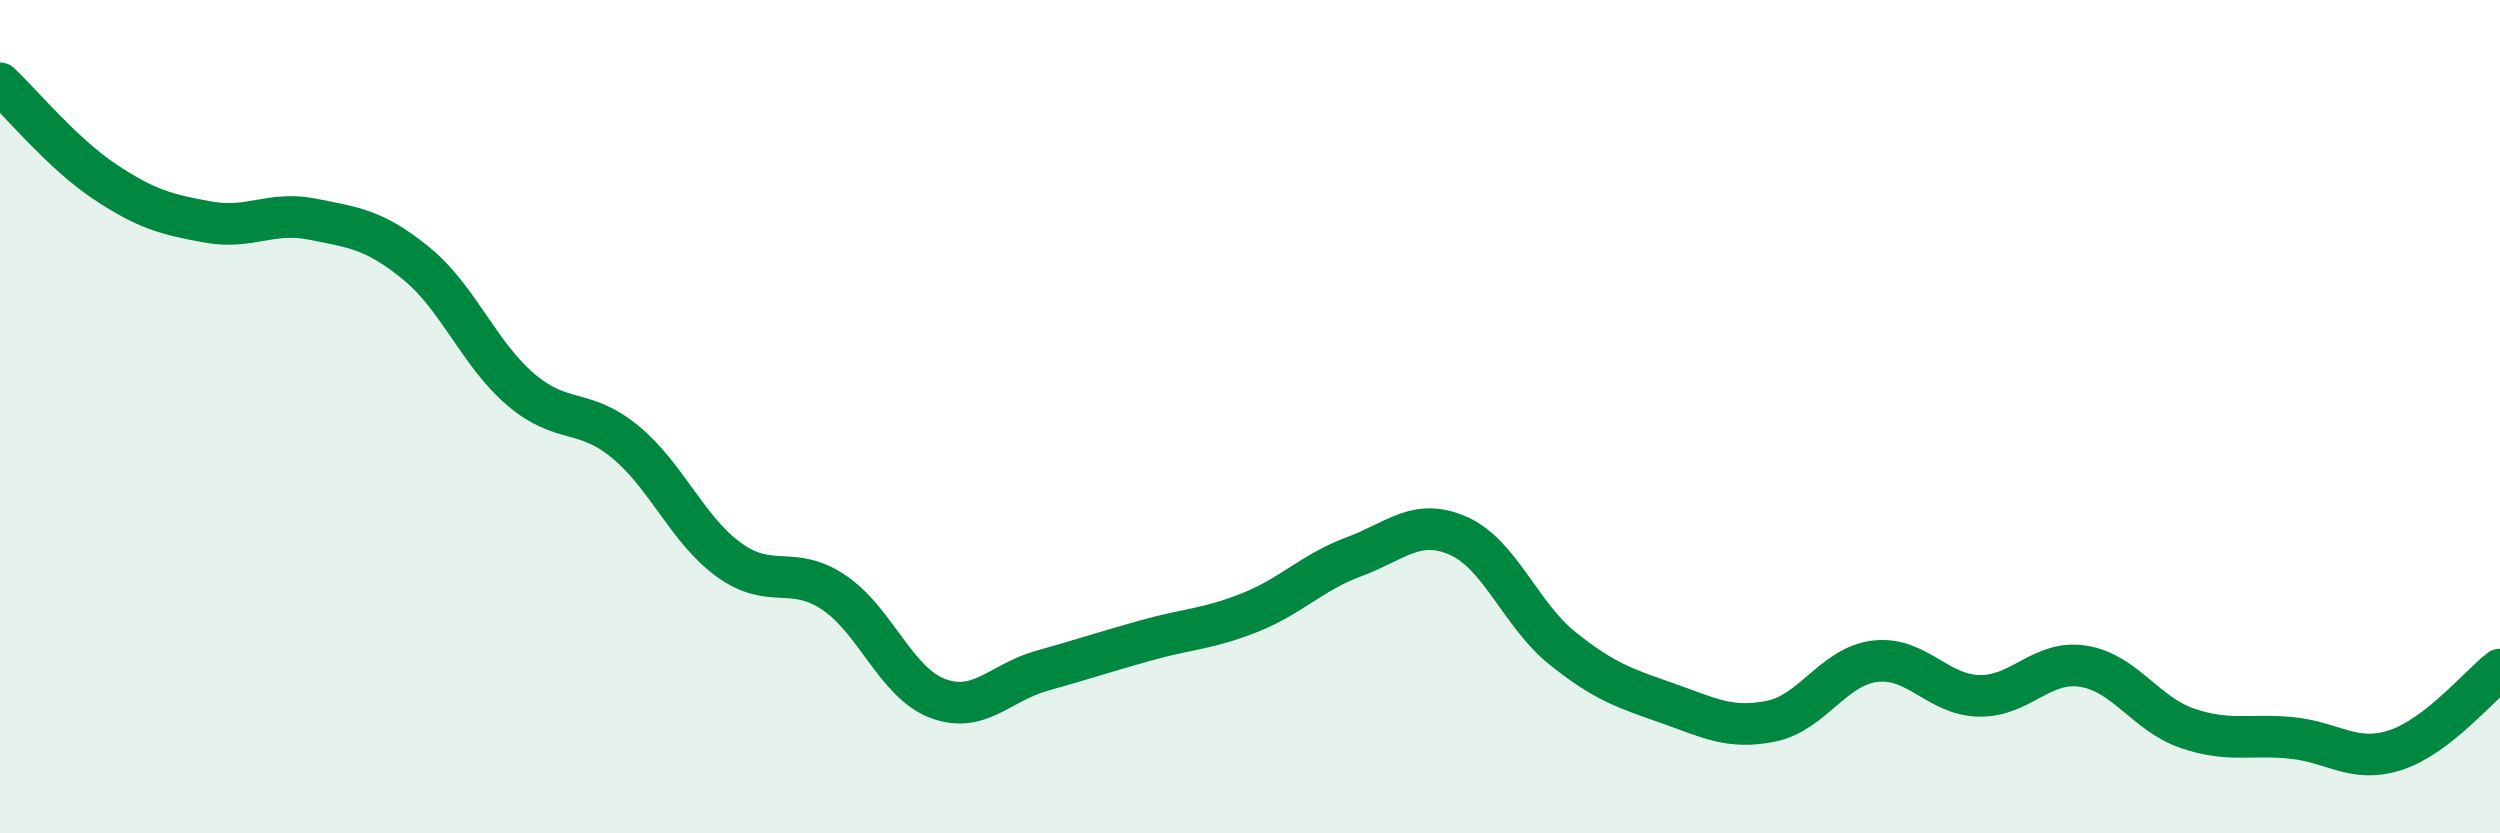 
    <svg width="60" height="20" viewBox="0 0 60 20" xmlns="http://www.w3.org/2000/svg">
      <path
        d="M 0,2 C 0.5,2.47 1.5,3.68 2.5,4.35 C 3.5,5.02 4,5.15 5,5.33 C 6,5.51 6.5,5.06 7.5,5.26 C 8.5,5.46 9,5.51 10,6.33 C 11,7.15 11.5,8.5 12.5,9.35 C 13.5,10.2 14,9.78 15,10.6 C 16,11.42 16.5,12.72 17.5,13.44 C 18.5,14.16 19,13.55 20,14.21 C 21,14.87 21.5,16.38 22.5,16.76 C 23.5,17.14 24,16.38 25,16.1 C 26,15.82 26.5,15.65 27.5,15.37 C 28.5,15.09 29,15.1 30,14.7 C 31,14.3 31.5,13.73 32.5,13.36 C 33.5,12.99 34,12.42 35,12.86 C 36,13.3 36.5,14.76 37.5,15.56 C 38.5,16.36 39,16.52 40,16.87 C 41,17.22 41.5,17.51 42.5,17.31 C 43.5,17.11 44,15.99 45,15.87 C 46,15.75 46.5,16.68 47.5,16.7 C 48.5,16.72 49,15.83 50,15.99 C 51,16.15 51.5,17.14 52.5,17.48 C 53.5,17.82 54,17.61 55,17.71 C 56,17.81 56.5,18.33 57.5,18 C 58.5,17.67 59.5,16.46 60,16.07L60 20L0 20Z"
        fill="#008740"
        opacity="0.1"
        stroke-linecap="round"
        stroke-linejoin="round"
      />
      <path
        d="M 0,2 C 0.5,2.47 1.5,3.68 2.5,4.35 C 3.5,5.02 4,5.15 5,5.33 C 6,5.51 6.5,5.06 7.5,5.26 C 8.5,5.46 9,5.51 10,6.33 C 11,7.15 11.5,8.5 12.5,9.35 C 13.5,10.2 14,9.78 15,10.6 C 16,11.42 16.5,12.72 17.5,13.44 C 18.5,14.16 19,13.55 20,14.21 C 21,14.87 21.5,16.38 22.5,16.76 C 23.5,17.14 24,16.38 25,16.1 C 26,15.82 26.5,15.65 27.5,15.37 C 28.5,15.09 29,15.1 30,14.7 C 31,14.3 31.5,13.73 32.5,13.36 C 33.5,12.99 34,12.42 35,12.86 C 36,13.3 36.5,14.76 37.5,15.56 C 38.5,16.36 39,16.52 40,16.87 C 41,17.22 41.5,17.51 42.5,17.31 C 43.5,17.11 44,15.99 45,15.87 C 46,15.75 46.5,16.68 47.5,16.7 C 48.5,16.72 49,15.83 50,15.99 C 51,16.15 51.5,17.14 52.5,17.48 C 53.5,17.82 54,17.61 55,17.71 C 56,17.81 56.5,18.33 57.5,18 C 58.5,17.67 59.5,16.46 60,16.07"
        stroke="#008740"
        stroke-width="1"
        fill="none"
        stroke-linecap="round"
        stroke-linejoin="round"
      />
    </svg>
  